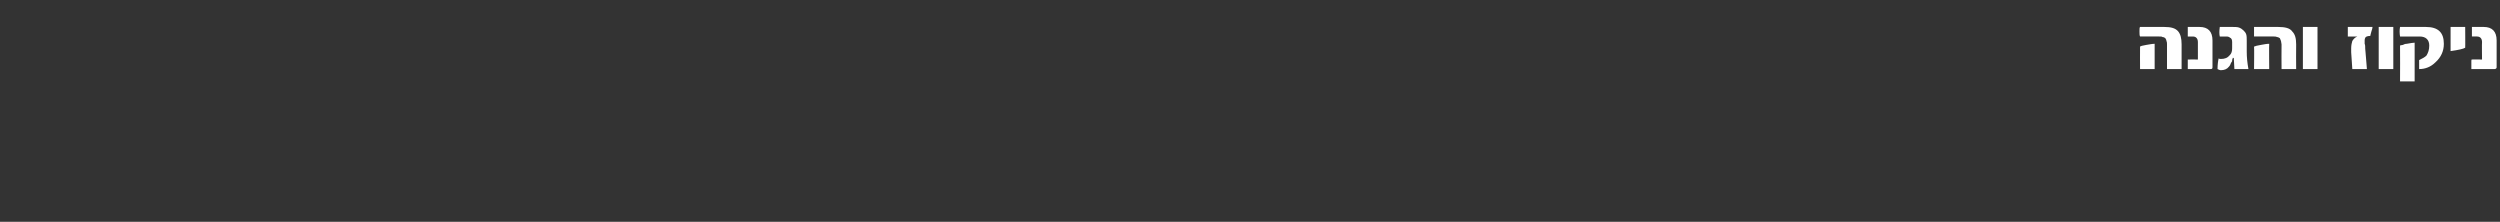 <?xml version="1.0" standalone="no"?><!DOCTYPE svg PUBLIC "-//W3C//DTD SVG 1.1//EN" "http://www.w3.org/Graphics/SVG/1.1/DTD/svg11.dtd"><svg xmlns="http://www.w3.org/2000/svg" version="1.1" width="445.2px" height="39.5px" viewBox="0 0 445.2 39.5"><rect x="0" y="0" width="445.2" height="39.5" fill="#333333" stroke="none"/><desc/><defs/><g id="Polygon59191"><path d="m388.5 12.3h-2.6V7.9c0-.2 0-.4-.1-.6c0-.2-.1-.3-.2-.5c-.1-.1-.3-.2-.5-.2c-.1-.1-.3-.1-.6-.1h-3.4c-.1-.2-.1-.5-.1-.9c0-.4 0-.7.1-.8h4.3c1.2 0 2 .2 2.5.8c.4.5.6 1.2.6 2.3c.01.03 0 4.4 0 4.4zm-4.8 0h-2.6s-.02-3.97 0-4c.1-.1.5-.2 1.1-.3c.6-.1 1.1-.2 1.5-.2v4.5zM394 12c0 .2-.1.3-.3.3h-4.1v-1.7c.01-.02 1.8 0 1.8 0V7.5c0-.6-.3-1-.9-1h-.9V4.8h2.1c1.5 0 2.3.8 2.3 2.4v4.8zm3.9.3s-.09-1.91-.1-1.9s0-.1-.1-.1s-.1 0-.1.1c-.1.2-.1.3-.1.5c-.1.1-.1.2-.2.3c-.1.3-.2.5-.4.7c-.3.4-.8.6-1.4.6c-.2 0-.4-.1-.6-.2c0-.8.1-1.5.2-1.9c.1.1.3.1.4.1c.7 0 1.2-.2 1.6-.7c.3-.3.4-.7.4-1.2V7.5c0-.4-.1-.7-.4-.8c-.1-.1-.3-.2-.6-.2h-1.2c-.1-.4-.1-1 0-1.7h2.3c.4 0 .8 0 1.1.1c.3.1.6.3.8.5c.2.2.4.4.5.7c.1.3.1.7.1 1.2v1.9c0 1 .1 2 .3 3.1c.02.01-2.5 0-2.5 0zm11 0h-2.6s-.03-4.37 0-4.4c0-.2-.1-.4-.1-.6c-.1-.2-.1-.3-.2-.5c-.2-.1-.3-.2-.5-.2c-.2-.1-.4-.1-.6-.1h-3.5V4.8h4.3c1.2 0 2.1.2 2.5.8c.5.5.7 1.2.7 2.3c-.03.03 0 4.4 0 4.4zm-4.8 0h-2.7s.05-3.97 0-4c.2-.1.6-.2 1.2-.3c.6-.1 1-.2 1.5-.2c-.04-.01 0 4.5 0 4.5zm8.6 0h-2.6V4.8h2.6v7.5zm9.8-7.5c0 .2-.1.5-.2.8c-.1.4-.2.7-.2.8c-.4 0-.7.1-.8.2c-.1.1-.2.3-.2.6v.6c.1.2.1.5.1.9c.01-.04.3 3.6.3 3.6h-2.6l-.2-3v-.7c0-.5.1-1 .2-1.3c.2-.3.4-.6.9-.8h-1.7V4.8h4.4zm3.7 7.5h-2.6V4.8h2.6v7.5zm5.8-7.5c2.2 0 3.2 1 3.2 3c0 1.3-.5 2.4-1.5 3.3c-.8.8-1.8 1.2-2.9 1.2v-1.6c.6-.3 1-.5 1.3-.8c.3-.5.5-1 .5-1.8c0-1-.6-1.6-1.7-1.6h-3.5c-.1-.6-.1-1.2 0-1.7c.01-.02 4.6 0 4.6 0c0 0 .02-.02 0 0zm-2 9.7h-2.6s.03-6.37 0-6.4c.1 0 .3-.1.5-.1c.2-.1.4-.2.7-.2c.6-.1 1.1-.2 1.4-.2v6.9zm9-6c-.3.2-1.2.4-2.6.6V4.8h2.6s.03 3.73 0 3.7zm5.6 3.5c0 .2-.2.3-.4.3h-4.1v-1.4c0-.2 0-.3.1-.3c-.04-.02 1.8 0 1.8 0c0 0-.04-3.06 0-3.1c0-.6-.3-1-.9-1h-.9V4.8h2.1c1.5 0 2.3.8 2.3 2.4v4.8z" stroke="none" fill="#fff"/></g></svg>